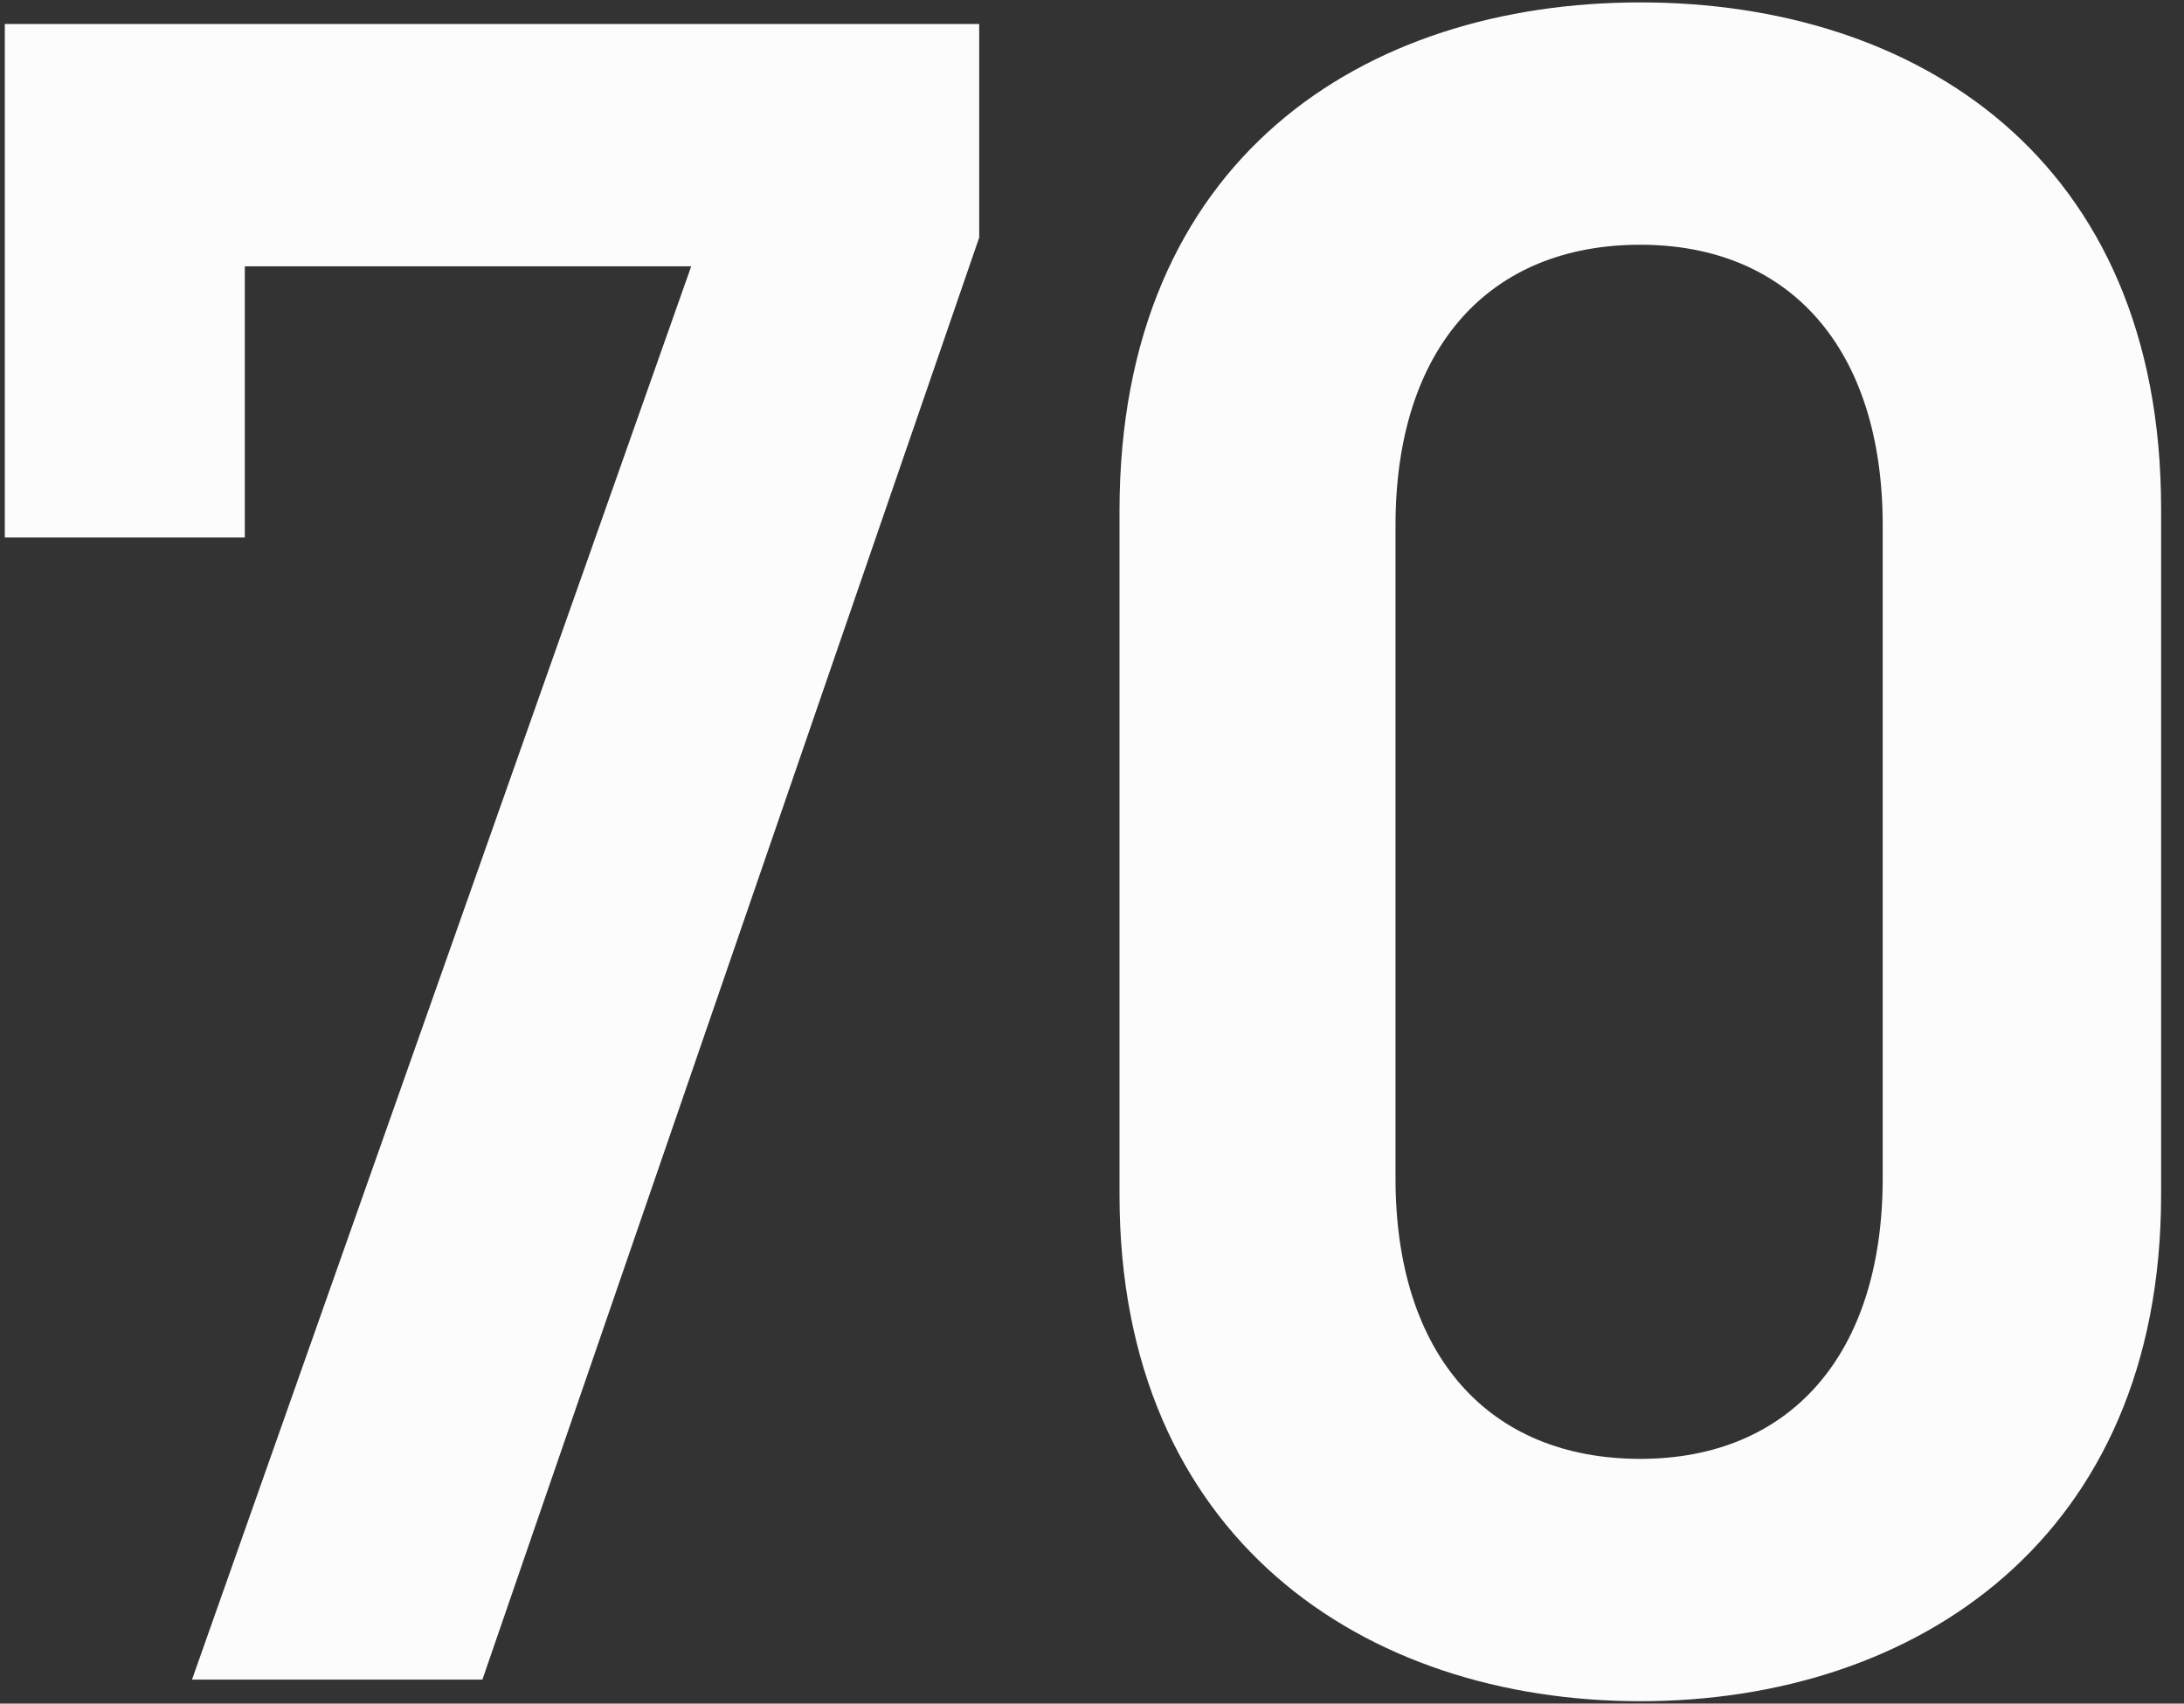 <?xml version="1.0" encoding="UTF-8"?> <svg xmlns="http://www.w3.org/2000/svg" width="91" height="71" viewBox="0 0 91 71" fill="none"><rect x="0" y="0" width="91" height="71" fill="#333333" stroke="none"/><path d="M10.2 22.4H0.2V1H40.8V9.9L20.1 70H8L28.8 11.1H10.2V22.4ZM90.046 49.8C90.046 64.1 79.846 70.9 68.346 70.9C56.846 70.9 46.646 64.1 46.646 49.8V21.3C46.646 6.6 56.846 0.1 68.346 0.1C79.846 0.1 90.046 6.6 90.046 21.2V49.8ZM78.446 21.9C78.446 14.5 74.546 10.2 68.346 10.2C62.046 10.2 58.146 14.5 58.146 21.9V49.1C58.146 56.5 62.046 60.8 68.346 60.8C74.546 60.8 78.446 56.5 78.446 49.1V21.9Z" fill="#FCFCFC"></path></svg> 